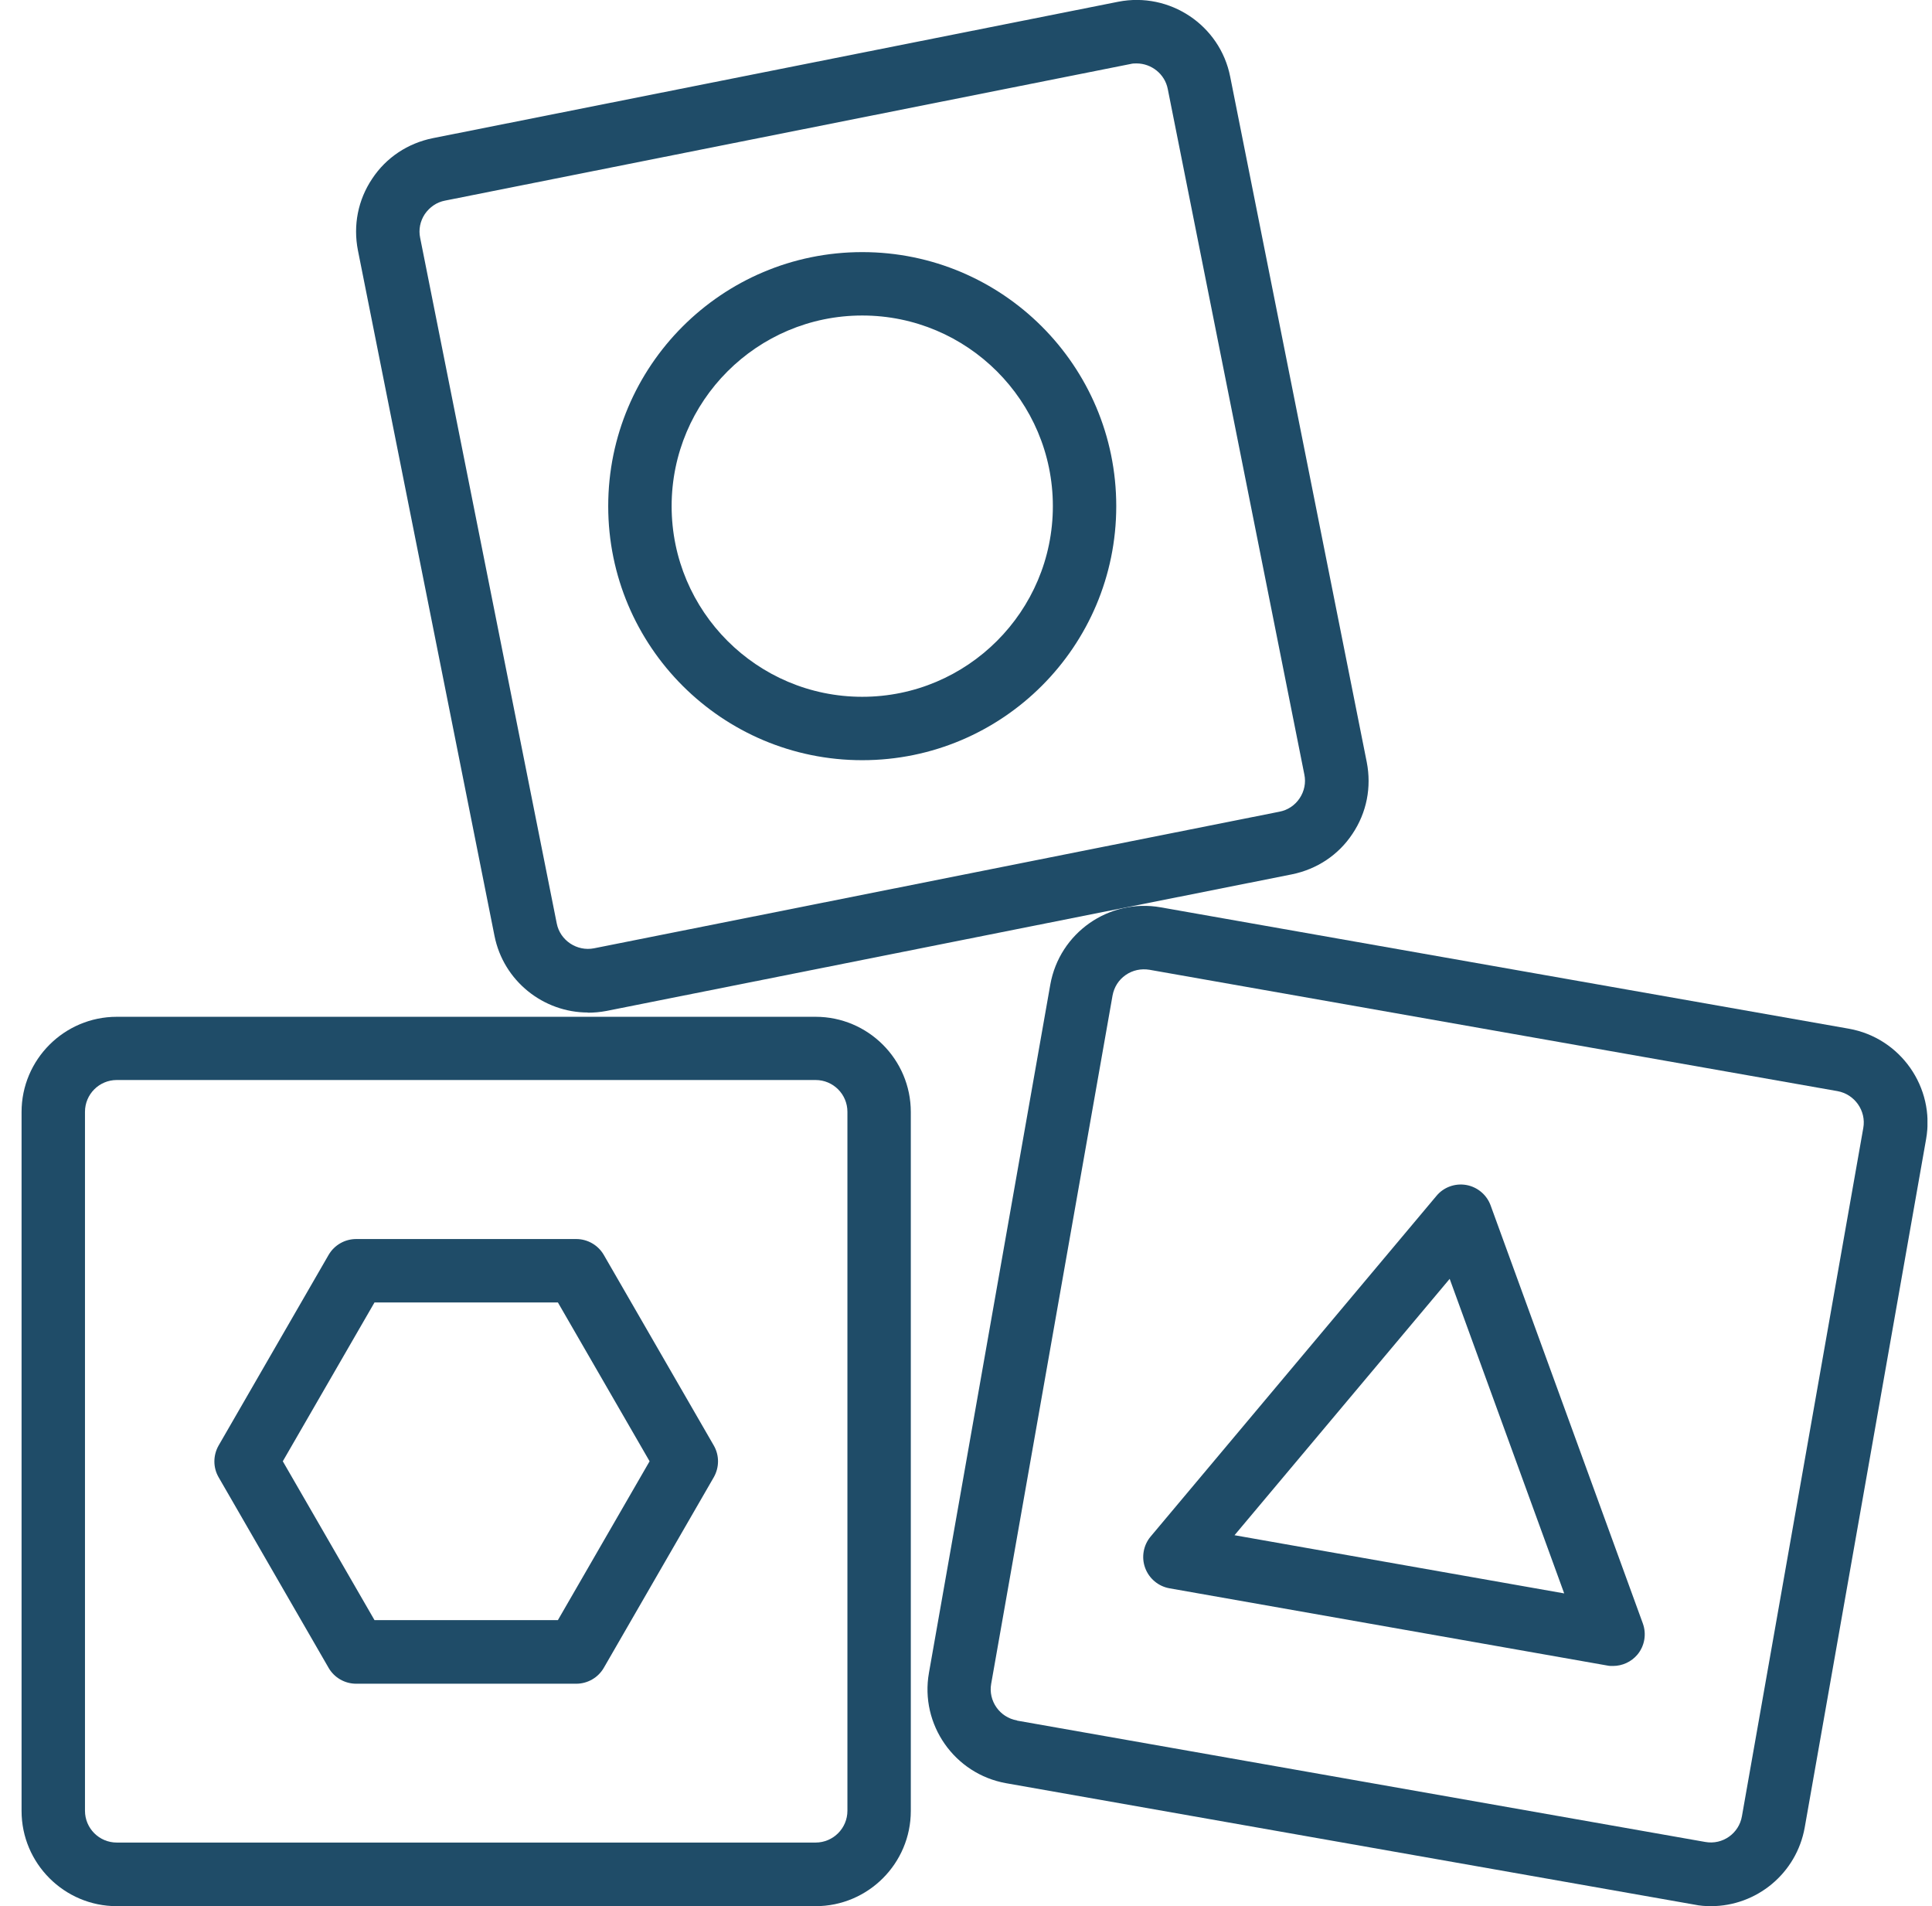 <svg width="74" height="73" viewBox="0 0 74 73" fill="none" xmlns="http://www.w3.org/2000/svg">
<g clip-path="url(#clip0_48_108)">
<path d="M31.24 73H4.473C2.463 73 0.826 71.363 0.826 69.353V42.586C0.826 40.576 2.463 38.94 4.473 38.94H31.24C33.25 38.94 34.886 40.576 34.886 42.586V69.353C34.886 71.363 33.25 73 31.24 73ZM4.473 41.361C3.8 41.361 3.255 41.906 3.255 42.579V69.346C3.255 70.018 3.8 70.564 4.473 70.564H31.24C31.912 70.564 32.458 70.018 32.458 69.346V42.579C32.458 41.906 31.912 41.361 31.24 41.361H4.473Z" fill="#1F4C68"/>
<path d="M22.071 64.481H13.642C13.208 64.481 12.805 64.25 12.588 63.876L8.374 56.575C8.157 56.202 8.157 55.738 8.374 55.357L12.588 48.056C12.805 47.683 13.208 47.451 13.642 47.451H22.071C22.504 47.451 22.908 47.683 23.125 48.056L27.339 55.357C27.556 55.731 27.556 56.194 27.339 56.575L23.125 63.876C22.908 64.25 22.504 64.481 22.071 64.481ZM14.344 62.045H21.369L24.881 55.962L21.369 49.88H14.344L10.832 55.962L14.344 62.045Z" fill="#1F4C68"/>
<path d="M65.532 73C65.323 73 65.113 72.985 64.897 72.94L38.541 68.292C36.56 67.941 35.23 66.043 35.581 64.063L40.229 37.707C40.581 35.727 42.471 34.397 44.459 34.748L70.815 39.396C72.795 39.747 74.125 41.645 73.774 43.625L69.126 69.981C68.812 71.752 67.273 73 65.532 73ZM38.959 65.894L65.315 70.541C65.98 70.661 66.608 70.213 66.72 69.555L71.368 43.199C71.487 42.542 71.039 41.906 70.382 41.787L44.026 37.139C43.704 37.087 43.383 37.154 43.114 37.341C42.845 37.528 42.673 37.804 42.613 38.125L37.965 64.481C37.846 65.139 38.294 65.774 38.952 65.886L38.959 65.894Z" fill="#1F4C68"/>
<path d="M61.78 63.801C61.706 63.801 61.639 63.801 61.571 63.786L44.795 60.827C44.369 60.752 44.011 60.454 43.861 60.043C43.712 59.639 43.794 59.176 44.07 58.847L55.018 45.8C55.294 45.464 55.735 45.307 56.161 45.381C56.587 45.456 56.946 45.755 57.095 46.166L62.924 62.172C63.073 62.583 62.991 63.039 62.715 63.368C62.483 63.644 62.139 63.801 61.78 63.801ZM47.291 58.795L59.912 61.022L55.526 48.976L47.284 58.795H47.291Z" fill="#1F4C68"/>
<path d="M22.519 38.776C20.816 38.776 19.284 37.572 18.94 35.839L13.709 9.587C13.522 8.631 13.709 7.66 14.255 6.845C14.793 6.03 15.622 5.485 16.579 5.291L42.83 0.067C44.803 -0.321 46.731 0.964 47.119 2.937L52.35 29.188C52.537 30.145 52.35 31.116 51.804 31.931C51.267 32.745 50.437 33.291 49.48 33.485L23.229 38.716C22.99 38.761 22.751 38.783 22.512 38.783L22.519 38.776ZM43.54 2.429C43.465 2.429 43.383 2.429 43.301 2.451L17.049 7.682C16.728 7.742 16.459 7.929 16.272 8.198C16.093 8.467 16.026 8.795 16.093 9.109L21.324 35.361C21.451 36.018 22.101 36.444 22.751 36.317L49.002 31.086C49.324 31.026 49.6 30.84 49.779 30.571C49.959 30.302 50.026 29.973 49.959 29.659L44.728 3.408C44.616 2.832 44.1 2.429 43.532 2.429H43.54Z" fill="#1F4C68"/>
<path d="M33.026 9.655C27.653 9.655 23.296 14.011 23.296 19.384C23.296 24.757 27.653 29.113 33.026 29.113C38.399 29.113 42.755 24.757 42.755 19.384C42.755 14.011 38.399 9.655 33.026 9.655ZM33.026 26.685C28.998 26.685 25.725 23.412 25.725 19.384C25.725 15.356 28.998 12.083 33.026 12.083C37.053 12.083 40.327 15.356 40.327 19.384C40.327 23.412 37.053 26.685 33.026 26.685Z" fill="#1F4C68"/>
</g>
<defs>
<clipPath id="clip0_48_108">
<rect width="73" height="73" fill="white" transform="translate(0.826)"/>
</clipPath>
</defs>
</svg>
